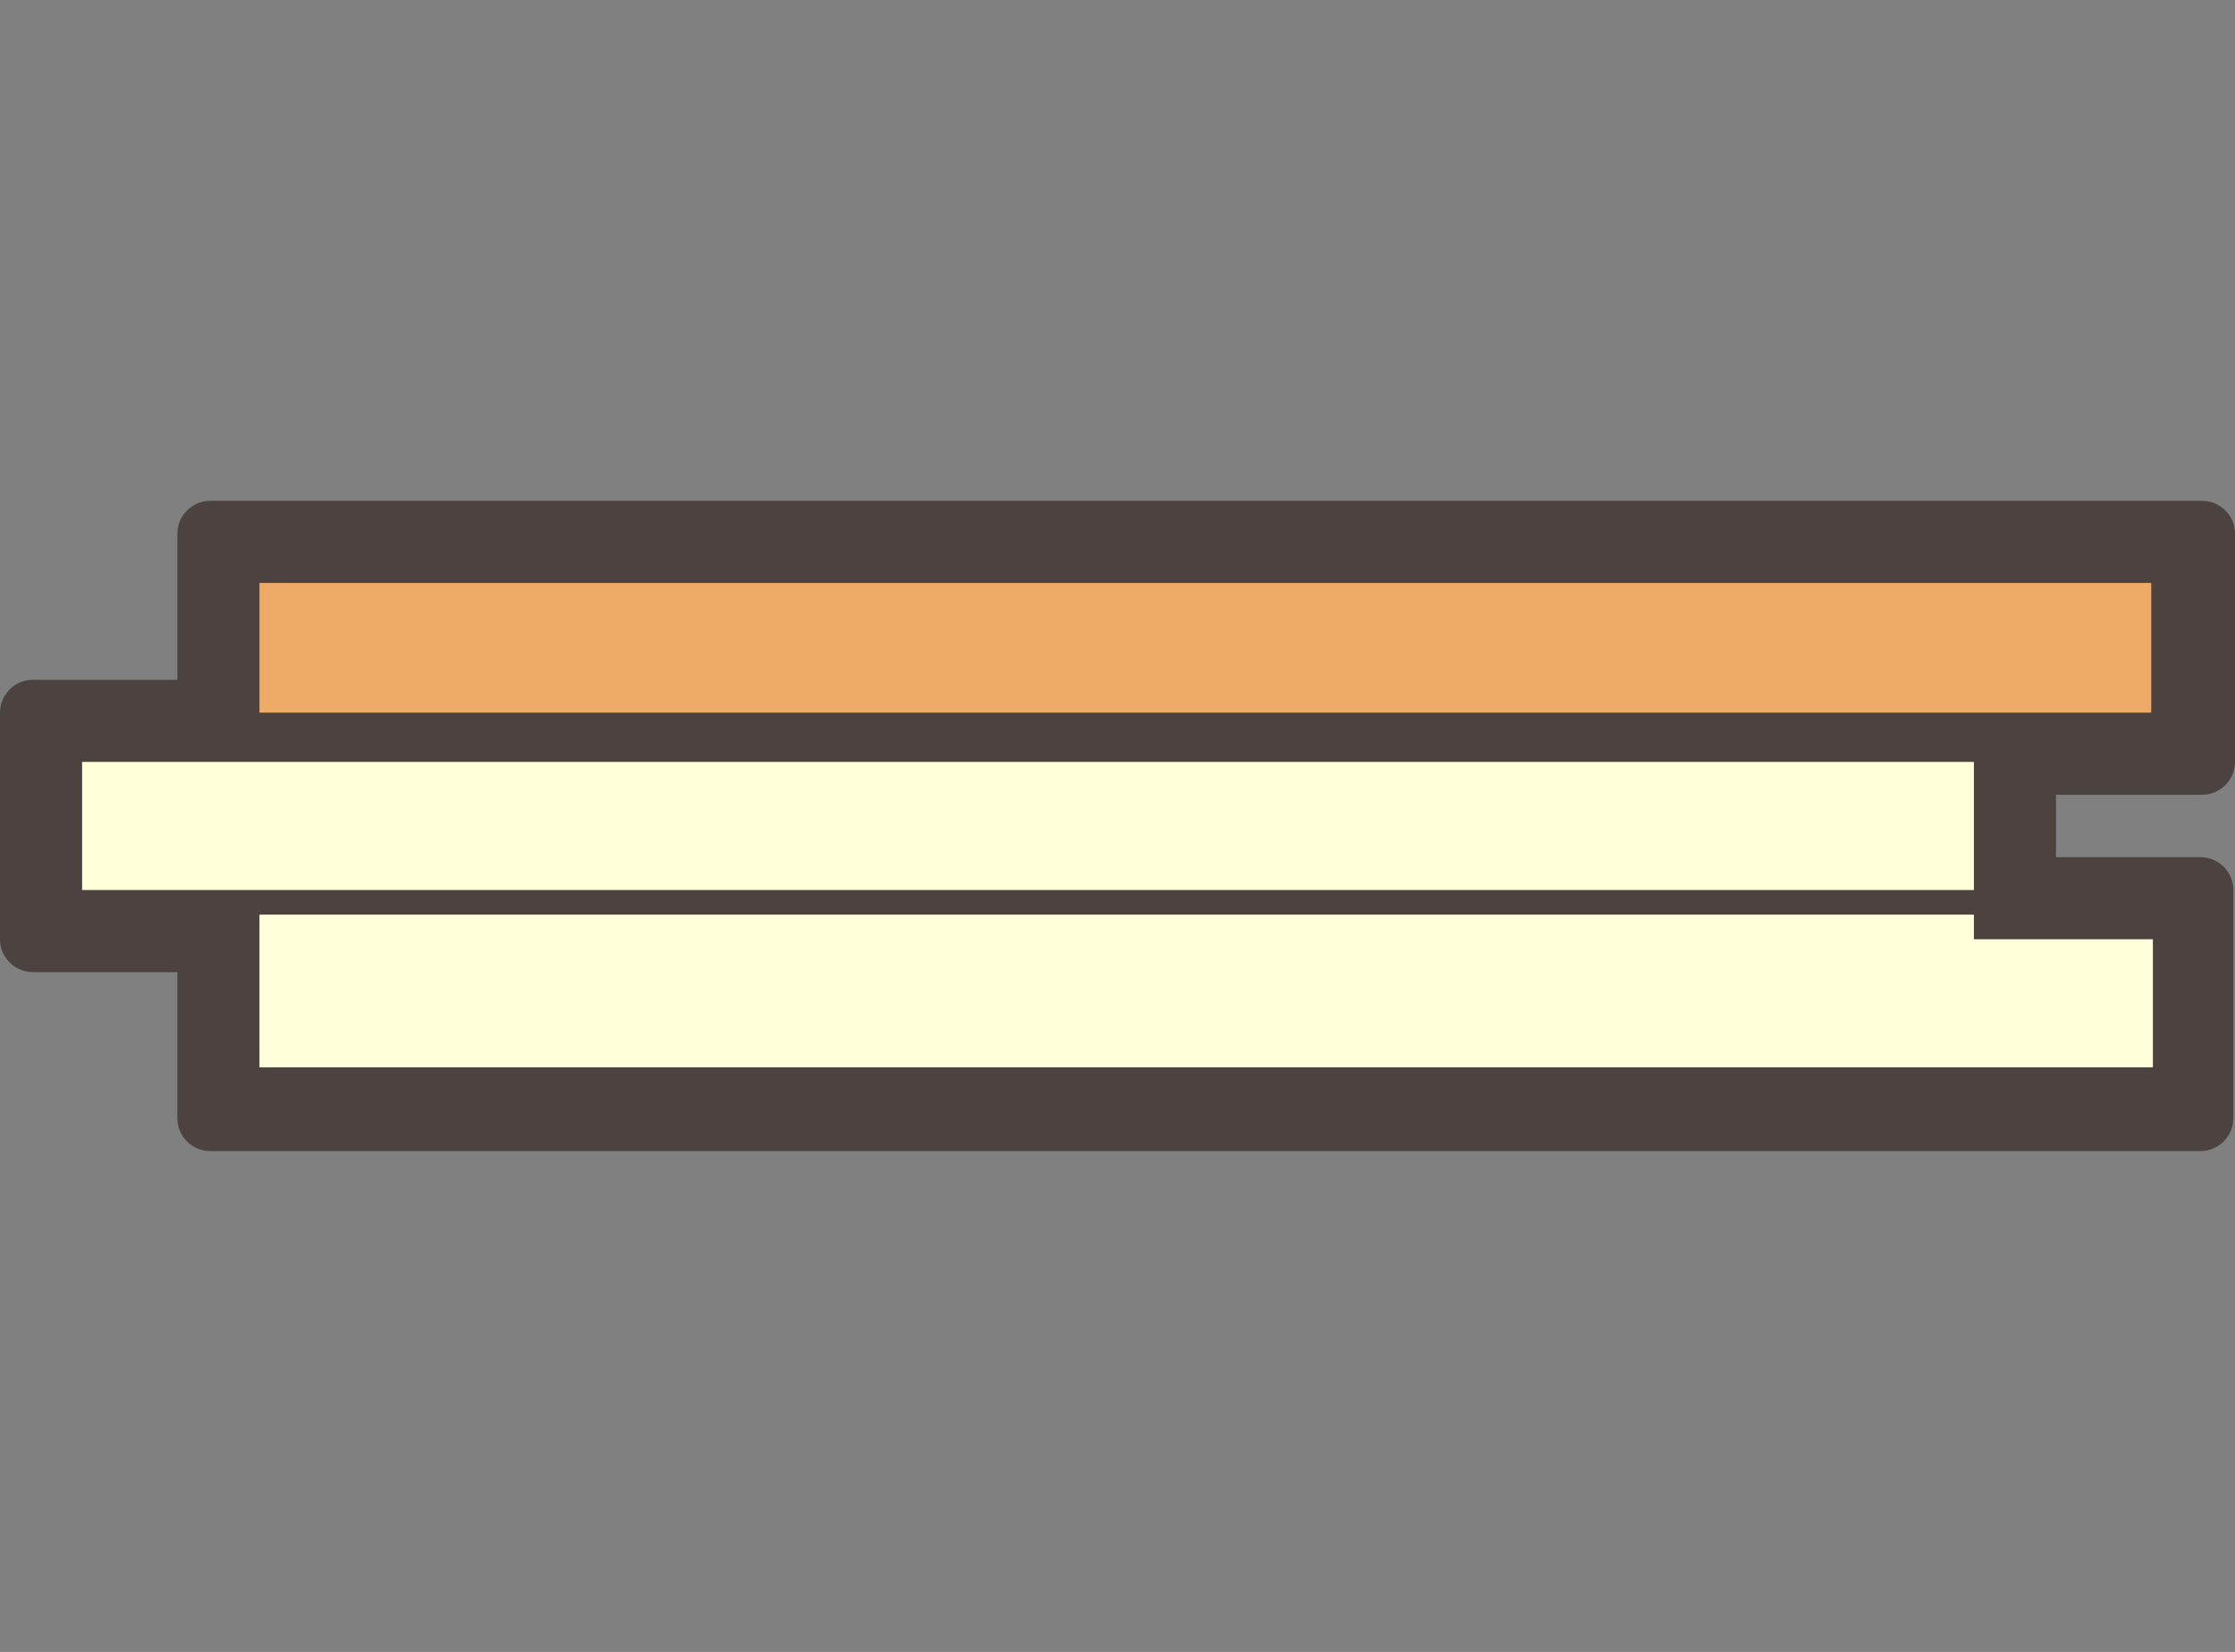 <?xml version="1.0" encoding="UTF-8"?>
<svg id="Layer_2" xmlns="http://www.w3.org/2000/svg" version="1.1" viewBox="0 0 136.1 100.6">
  <rect x="0" y="0" width="136.1" height="100.6" fill="#808080" stroke="none"/>
  <!-- Generator: Adobe Illustrator 29.5.0, SVG Export Plug-In . SVG Version: 2.1.0 Build 137)  -->
  <defs>
    <style>
      .st0 {
        fill: #ffffda;
      }

      .st1 {
        fill: #eeab67;
      }

      .st2 {
        fill: #4c4240;
      }
    </style>
  </defs>
  <g id="Icon">
    <g>
      <path class="st2" d="M134.1,48.4c1.1,0,2-.9,2-2v-13.9c0-1.1-.9-2-2-2H12.8c-1.1,0-2,.9-2,2v8.9H2c-1.1,0-2,.9-2,2v13.8c0,1.1.9,2,2,2h8.8v8.9c0,1.1.9,2,2,2h121.2c1.1,0,2-.9,2-2v-13.9c0-1.1-.9-2-2-2h-8.8v-3.8h8.8Z"/>
      <rect class="st0" x="5" y="46.4" width="115.2" height="7.8"/>
      <polygon class="st0" points="131.1 65 15.8 65 15.8 55.7 120.2 55.7 120.2 57.2 122.9 57.2 131.1 57.2 131.1 65"/>
      <rect class="st1" x="15.8" y="35.5" width="115.2" height="7.9"/>
    </g>
  </g>
</svg>
